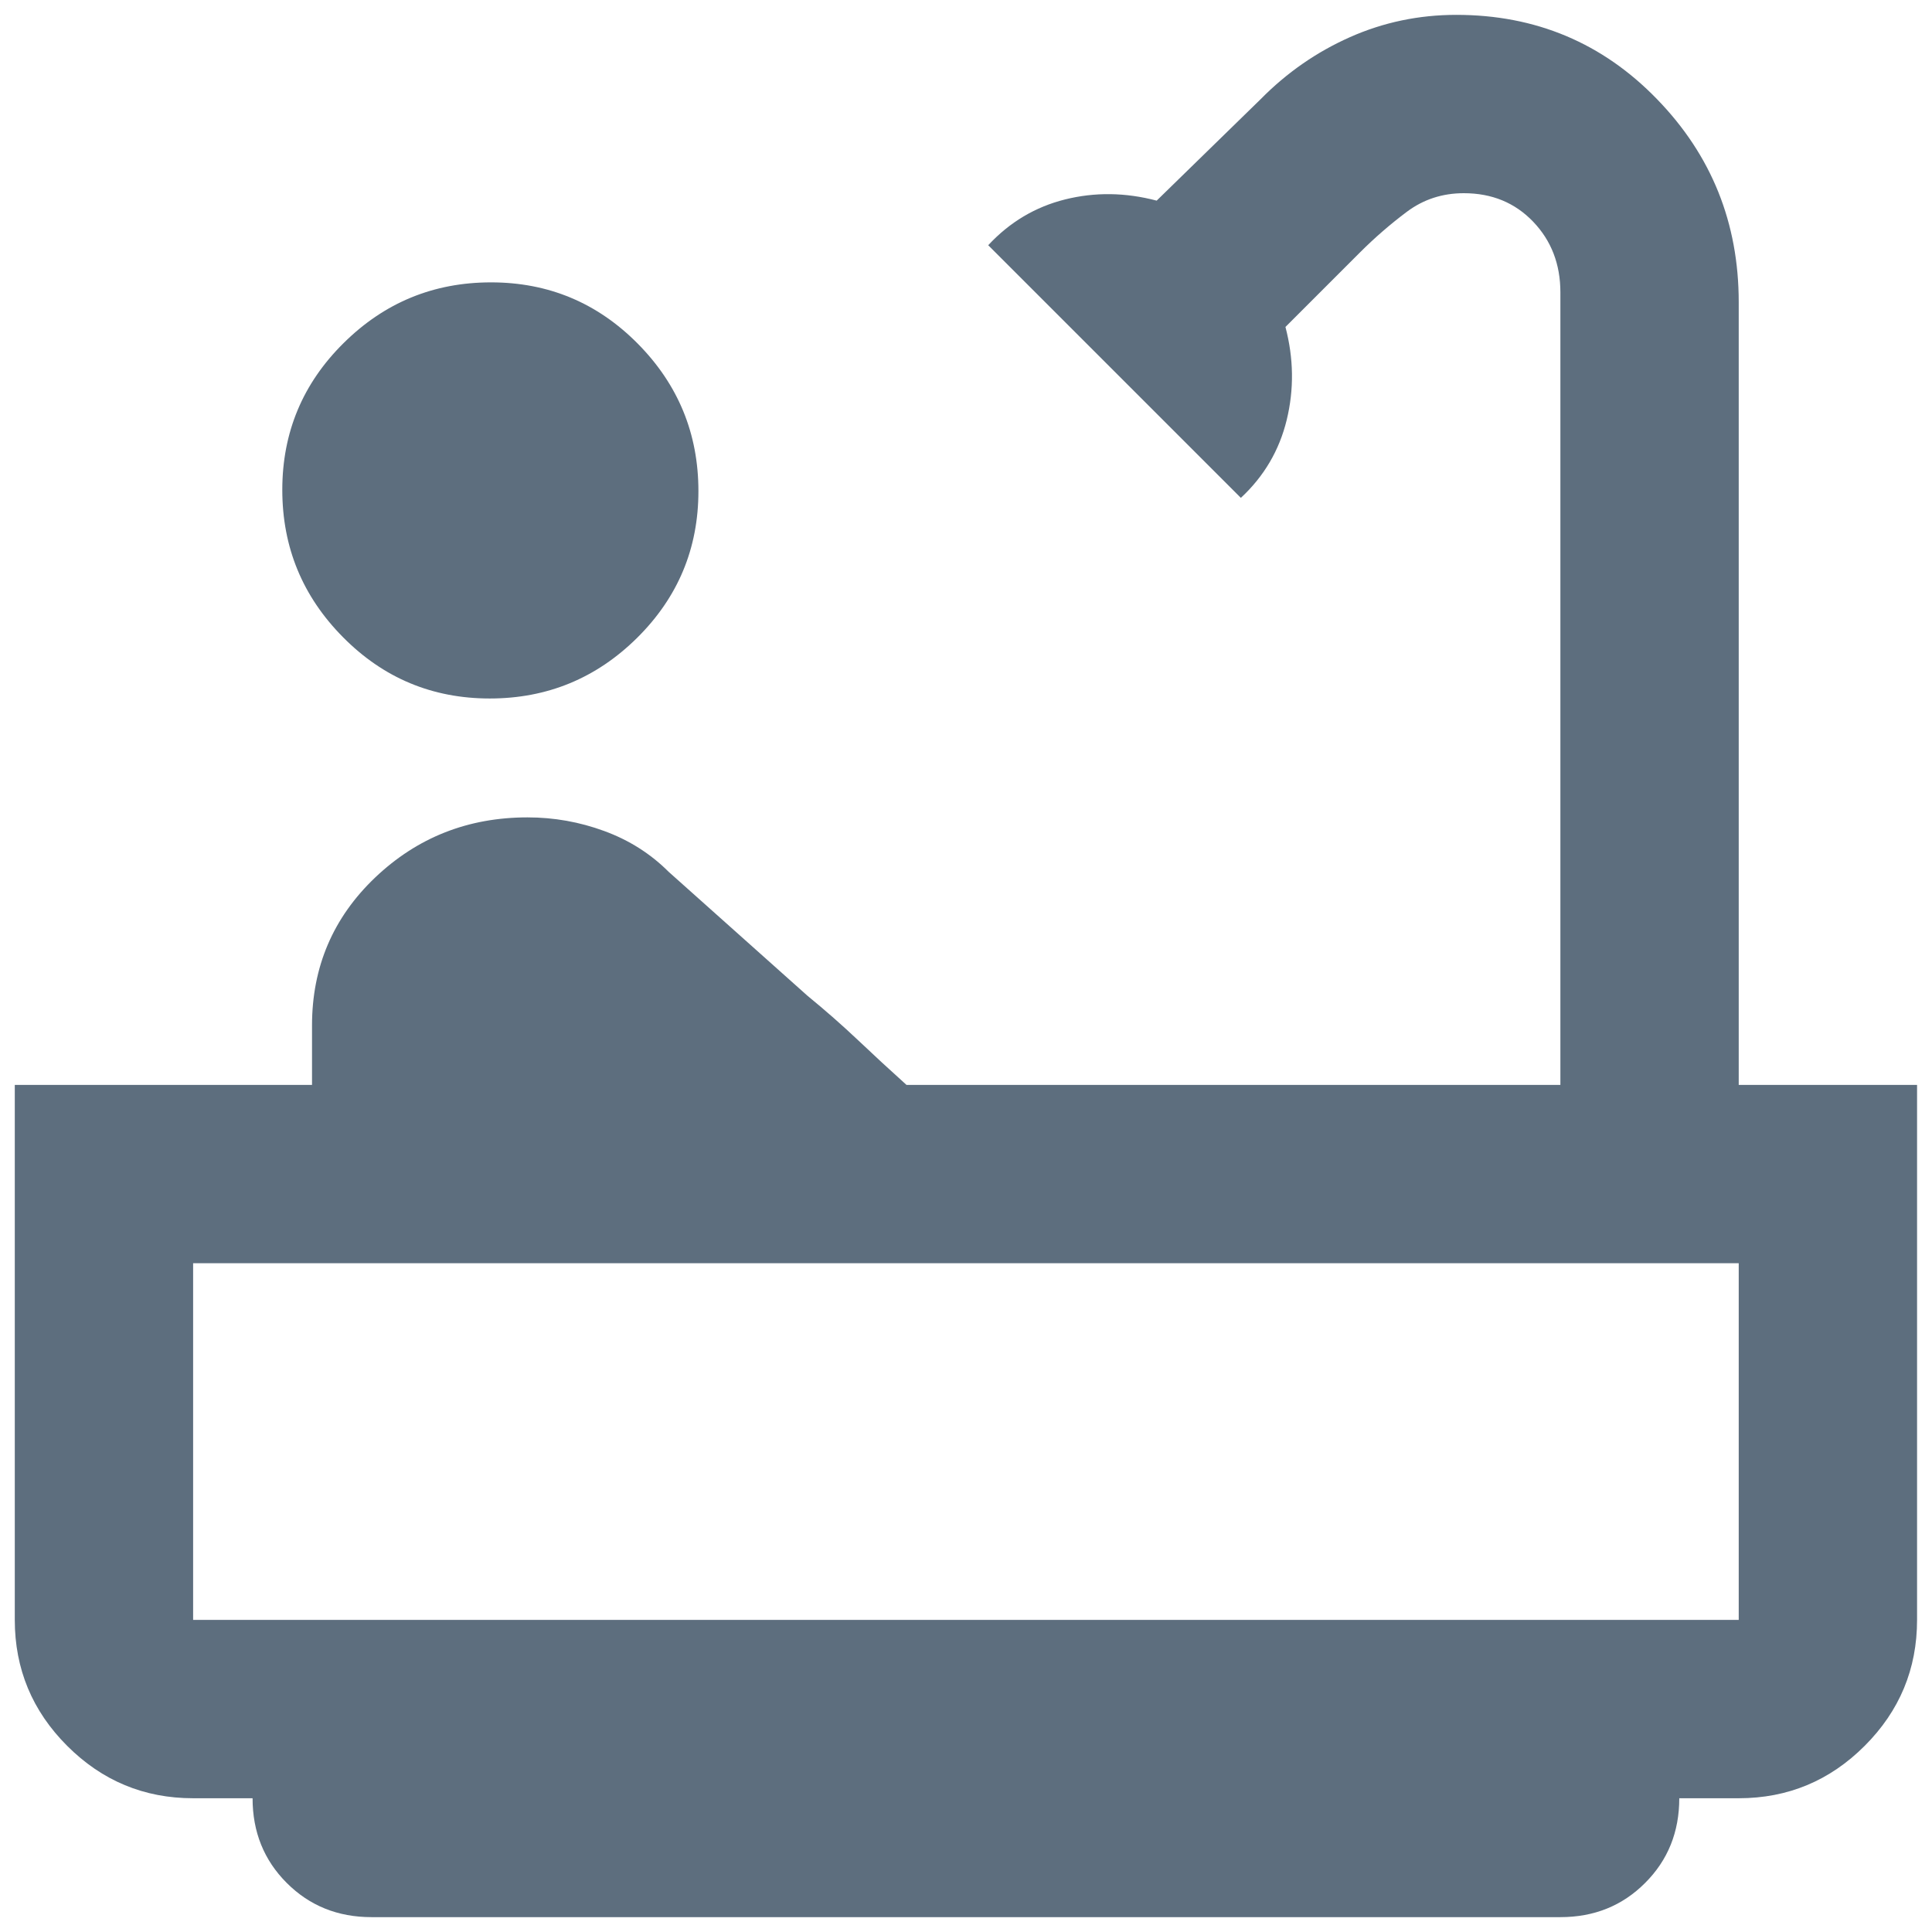 <svg width="26" height="26" viewBox="0 0 26 26" fill="none" xmlns="http://www.w3.org/2000/svg">
<path d="M6.591 9.4C5.819 9.4 5.16 9.125 4.616 8.575C4.071 8.025 3.799 7.364 3.799 6.592C3.799 5.82 4.074 5.161 4.624 4.617C5.174 4.072 5.835 3.8 6.608 3.8C7.38 3.8 8.038 4.075 8.583 4.625C9.127 5.175 9.399 5.836 9.399 6.609C9.399 7.381 9.124 8.039 8.574 8.584C8.024 9.128 7.363 9.4 6.591 9.4ZM4.999 25.8C4.546 25.8 4.166 25.647 3.859 25.34C3.553 25.034 3.399 24.654 3.399 24.2H2.599C1.939 24.2 1.374 23.965 0.904 23.495C0.434 23.025 0.199 22.46 0.199 21.8V14.6H4.199V13.8C4.199 13.012 4.483 12.348 5.049 11.809C5.616 11.27 6.299 11 7.099 11C7.455 11 7.799 11.061 8.133 11.184C8.466 11.306 8.755 11.489 8.999 11.733L10.866 13.4C11.11 13.6 11.338 13.8 11.549 14C11.76 14.2 11.977 14.4 12.199 14.6H20.999V3.934C20.999 3.556 20.877 3.239 20.633 2.984C20.388 2.728 20.077 2.6 19.699 2.6C19.41 2.6 19.155 2.684 18.933 2.85C18.71 3.017 18.499 3.2 18.299 3.4L17.299 4.4C17.41 4.823 17.416 5.24 17.316 5.651C17.216 6.062 17.01 6.411 16.699 6.7L13.299 3.3C13.588 2.989 13.933 2.784 14.333 2.684C14.733 2.584 15.144 2.589 15.566 2.7L16.966 1.334C17.317 0.978 17.717 0.7 18.167 0.5C18.617 0.3 19.095 0.2 19.599 0.2C20.666 0.2 21.566 0.578 22.299 1.334C23.033 2.089 23.399 3 23.399 4.067V14.6H25.799V21.8C25.799 22.46 25.564 23.025 25.094 23.495C24.624 23.965 24.059 24.2 23.399 24.2H22.599C22.599 24.654 22.446 25.034 22.139 25.34C21.833 25.647 21.453 25.8 20.999 25.8H4.999ZM2.599 21.8H23.399V17H2.599V21.8Z" fill="#5D6E7E"/>
</svg>

